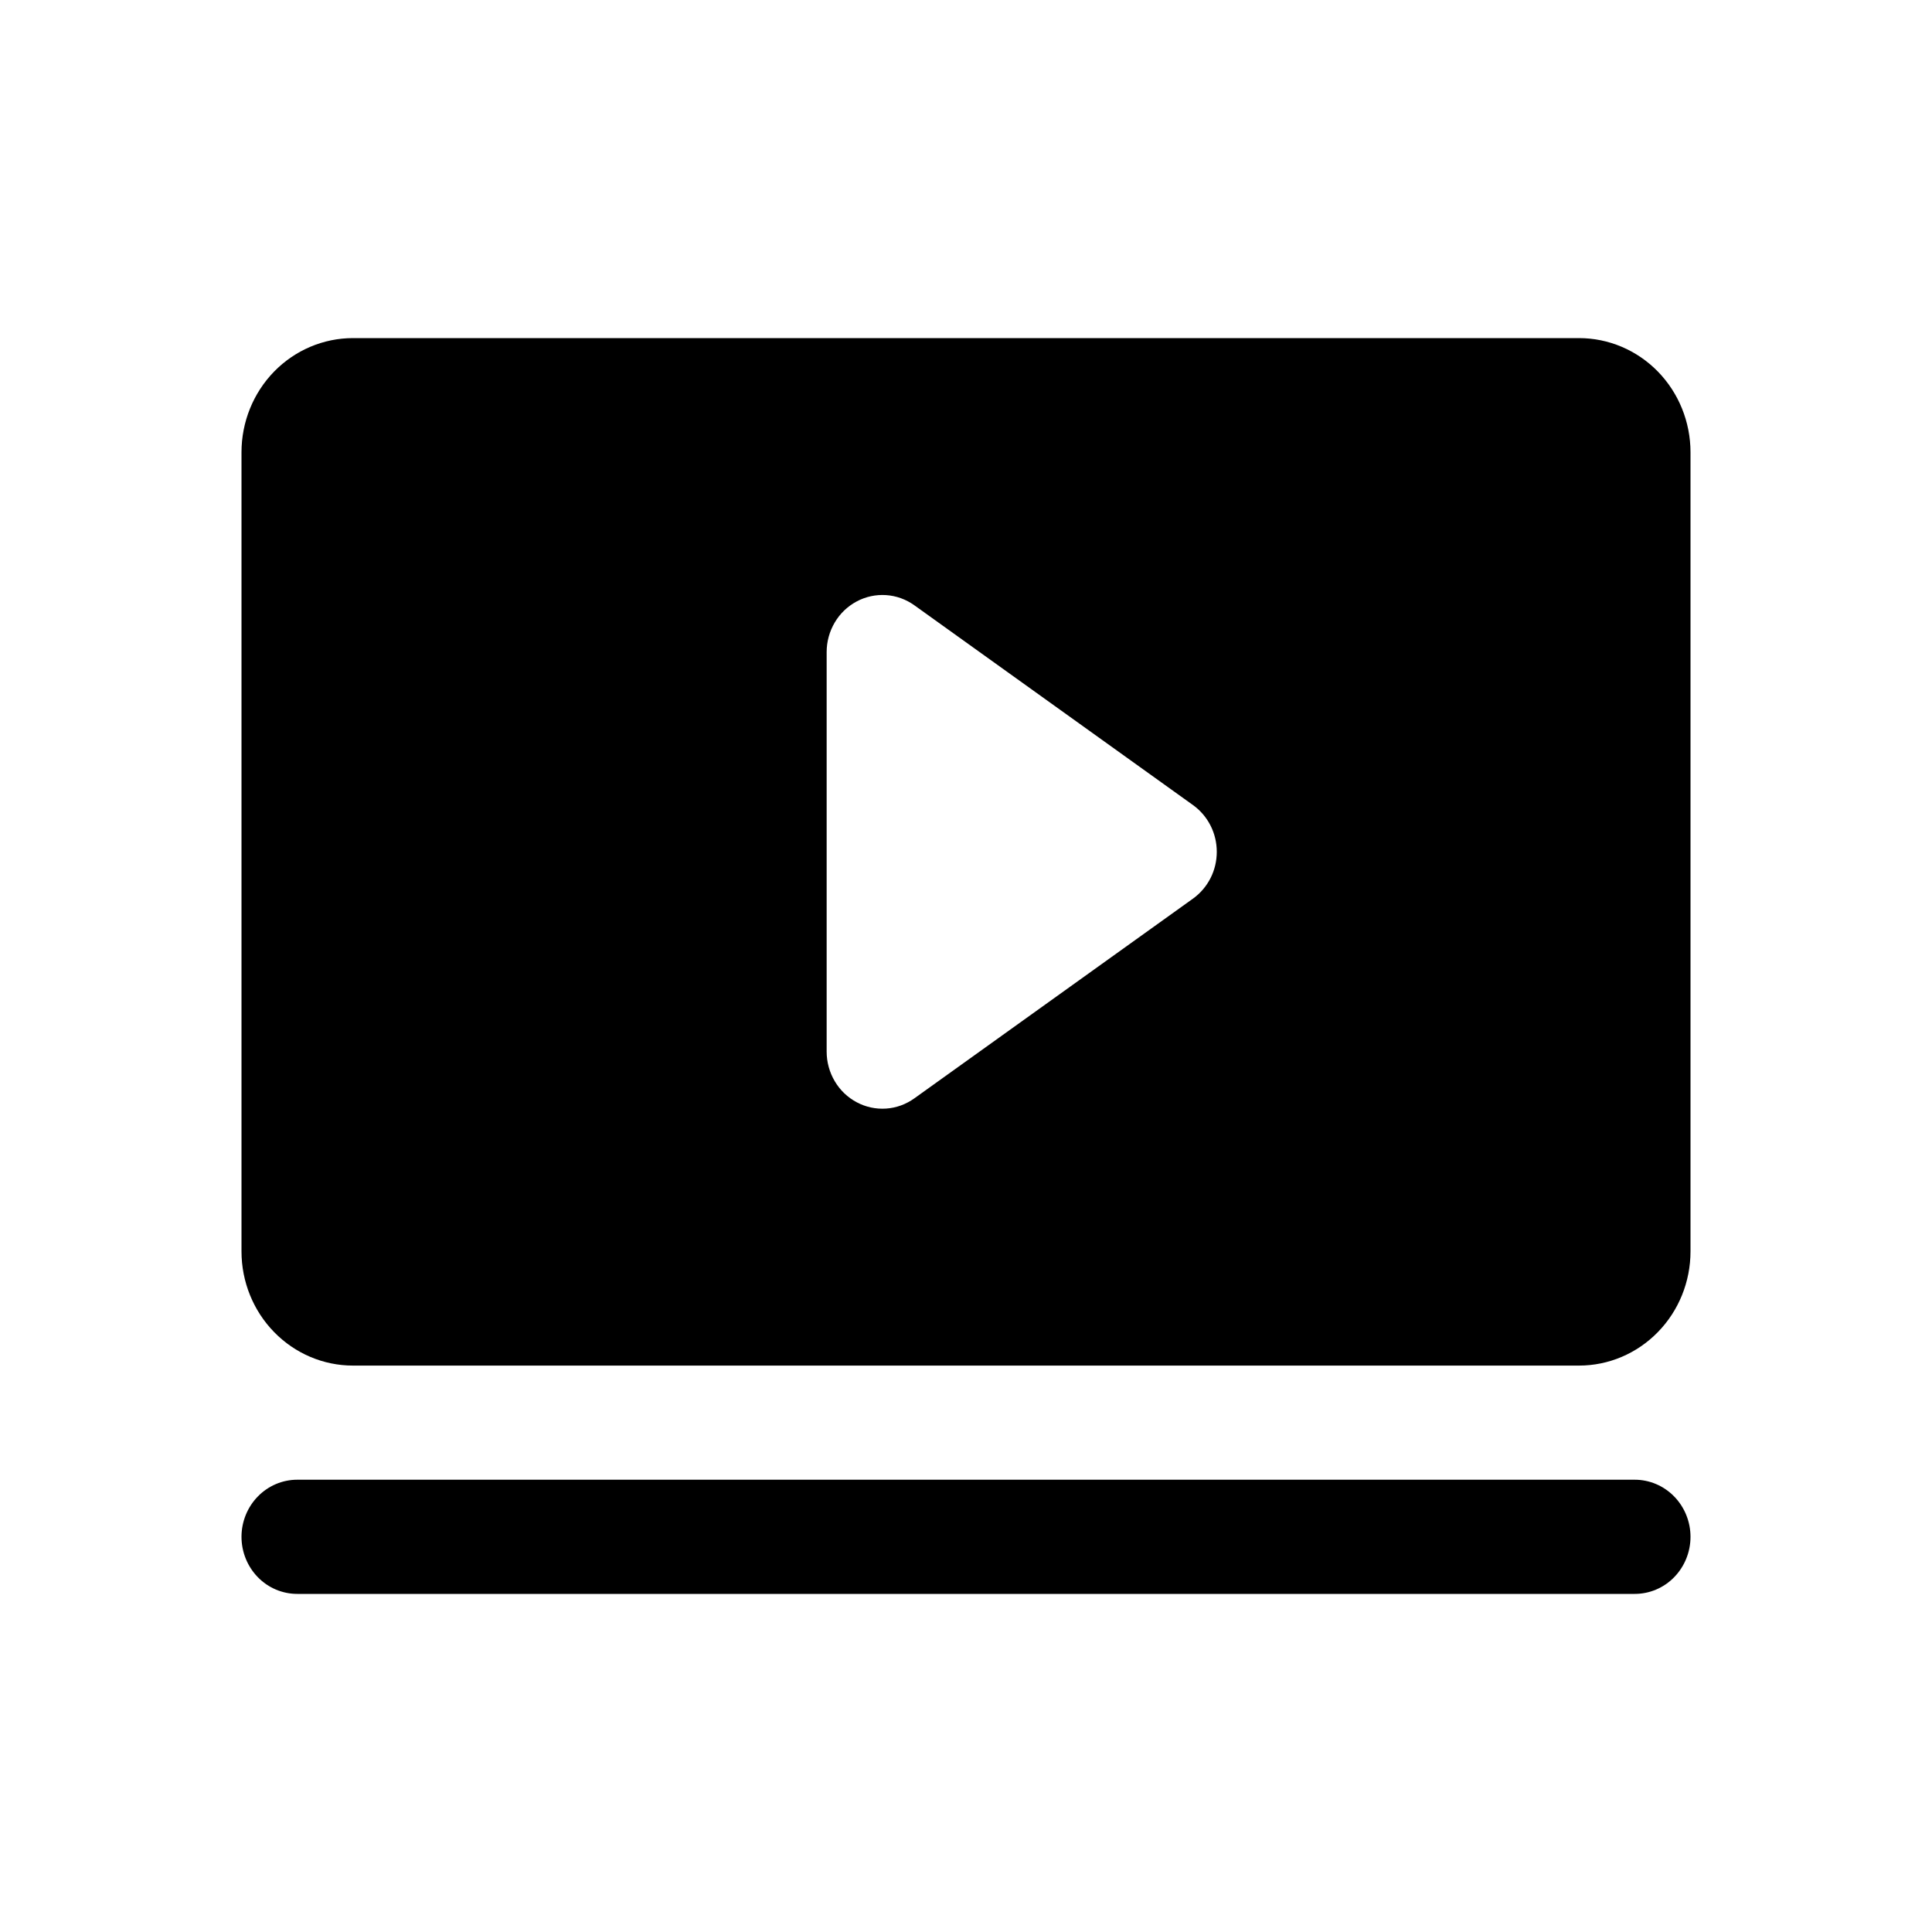 <svg width="40" height="40" viewBox="0 0 40 40" fill="none" xmlns="http://www.w3.org/2000/svg">
<path d="M35 31.818C35 32.132 34.878 32.432 34.662 32.654C34.446 32.876 34.152 33 33.846 33H6.154C5.848 33 5.554 32.876 5.338 32.654C5.122 32.432 5 32.132 5 31.818C5 31.505 5.122 31.204 5.338 30.983C5.554 30.761 5.848 30.636 6.154 30.636H33.846C34.152 30.636 34.446 30.761 34.662 30.983C34.878 31.204 35 31.505 35 31.818ZM35 9.364V25.909C35 26.536 34.757 27.137 34.324 27.58C33.891 28.024 33.304 28.273 32.692 28.273H7.308C6.696 28.273 6.109 28.024 5.676 27.58C5.243 27.137 5 26.536 5 25.909V9.364C5 8.737 5.243 8.136 5.676 7.692C6.109 7.249 6.696 7 7.308 7H32.692C33.304 7 33.891 7.249 34.324 7.692C34.757 8.136 35 8.737 35 9.364ZM25.192 17.636C25.192 17.447 25.148 17.259 25.062 17.091C24.976 16.922 24.852 16.778 24.701 16.669L18.931 12.532C18.758 12.408 18.556 12.335 18.345 12.321C18.134 12.307 17.924 12.352 17.737 12.452C17.549 12.552 17.392 12.702 17.283 12.887C17.173 13.072 17.115 13.284 17.115 13.5V21.773C17.115 21.989 17.173 22.201 17.283 22.386C17.392 22.571 17.549 22.721 17.737 22.821C17.924 22.921 18.134 22.966 18.345 22.952C18.556 22.938 18.758 22.864 18.931 22.74L24.701 18.604C24.852 18.495 24.976 18.35 25.062 18.182C25.148 18.013 25.192 17.826 25.192 17.636Z" fill="black"/>
</svg>
